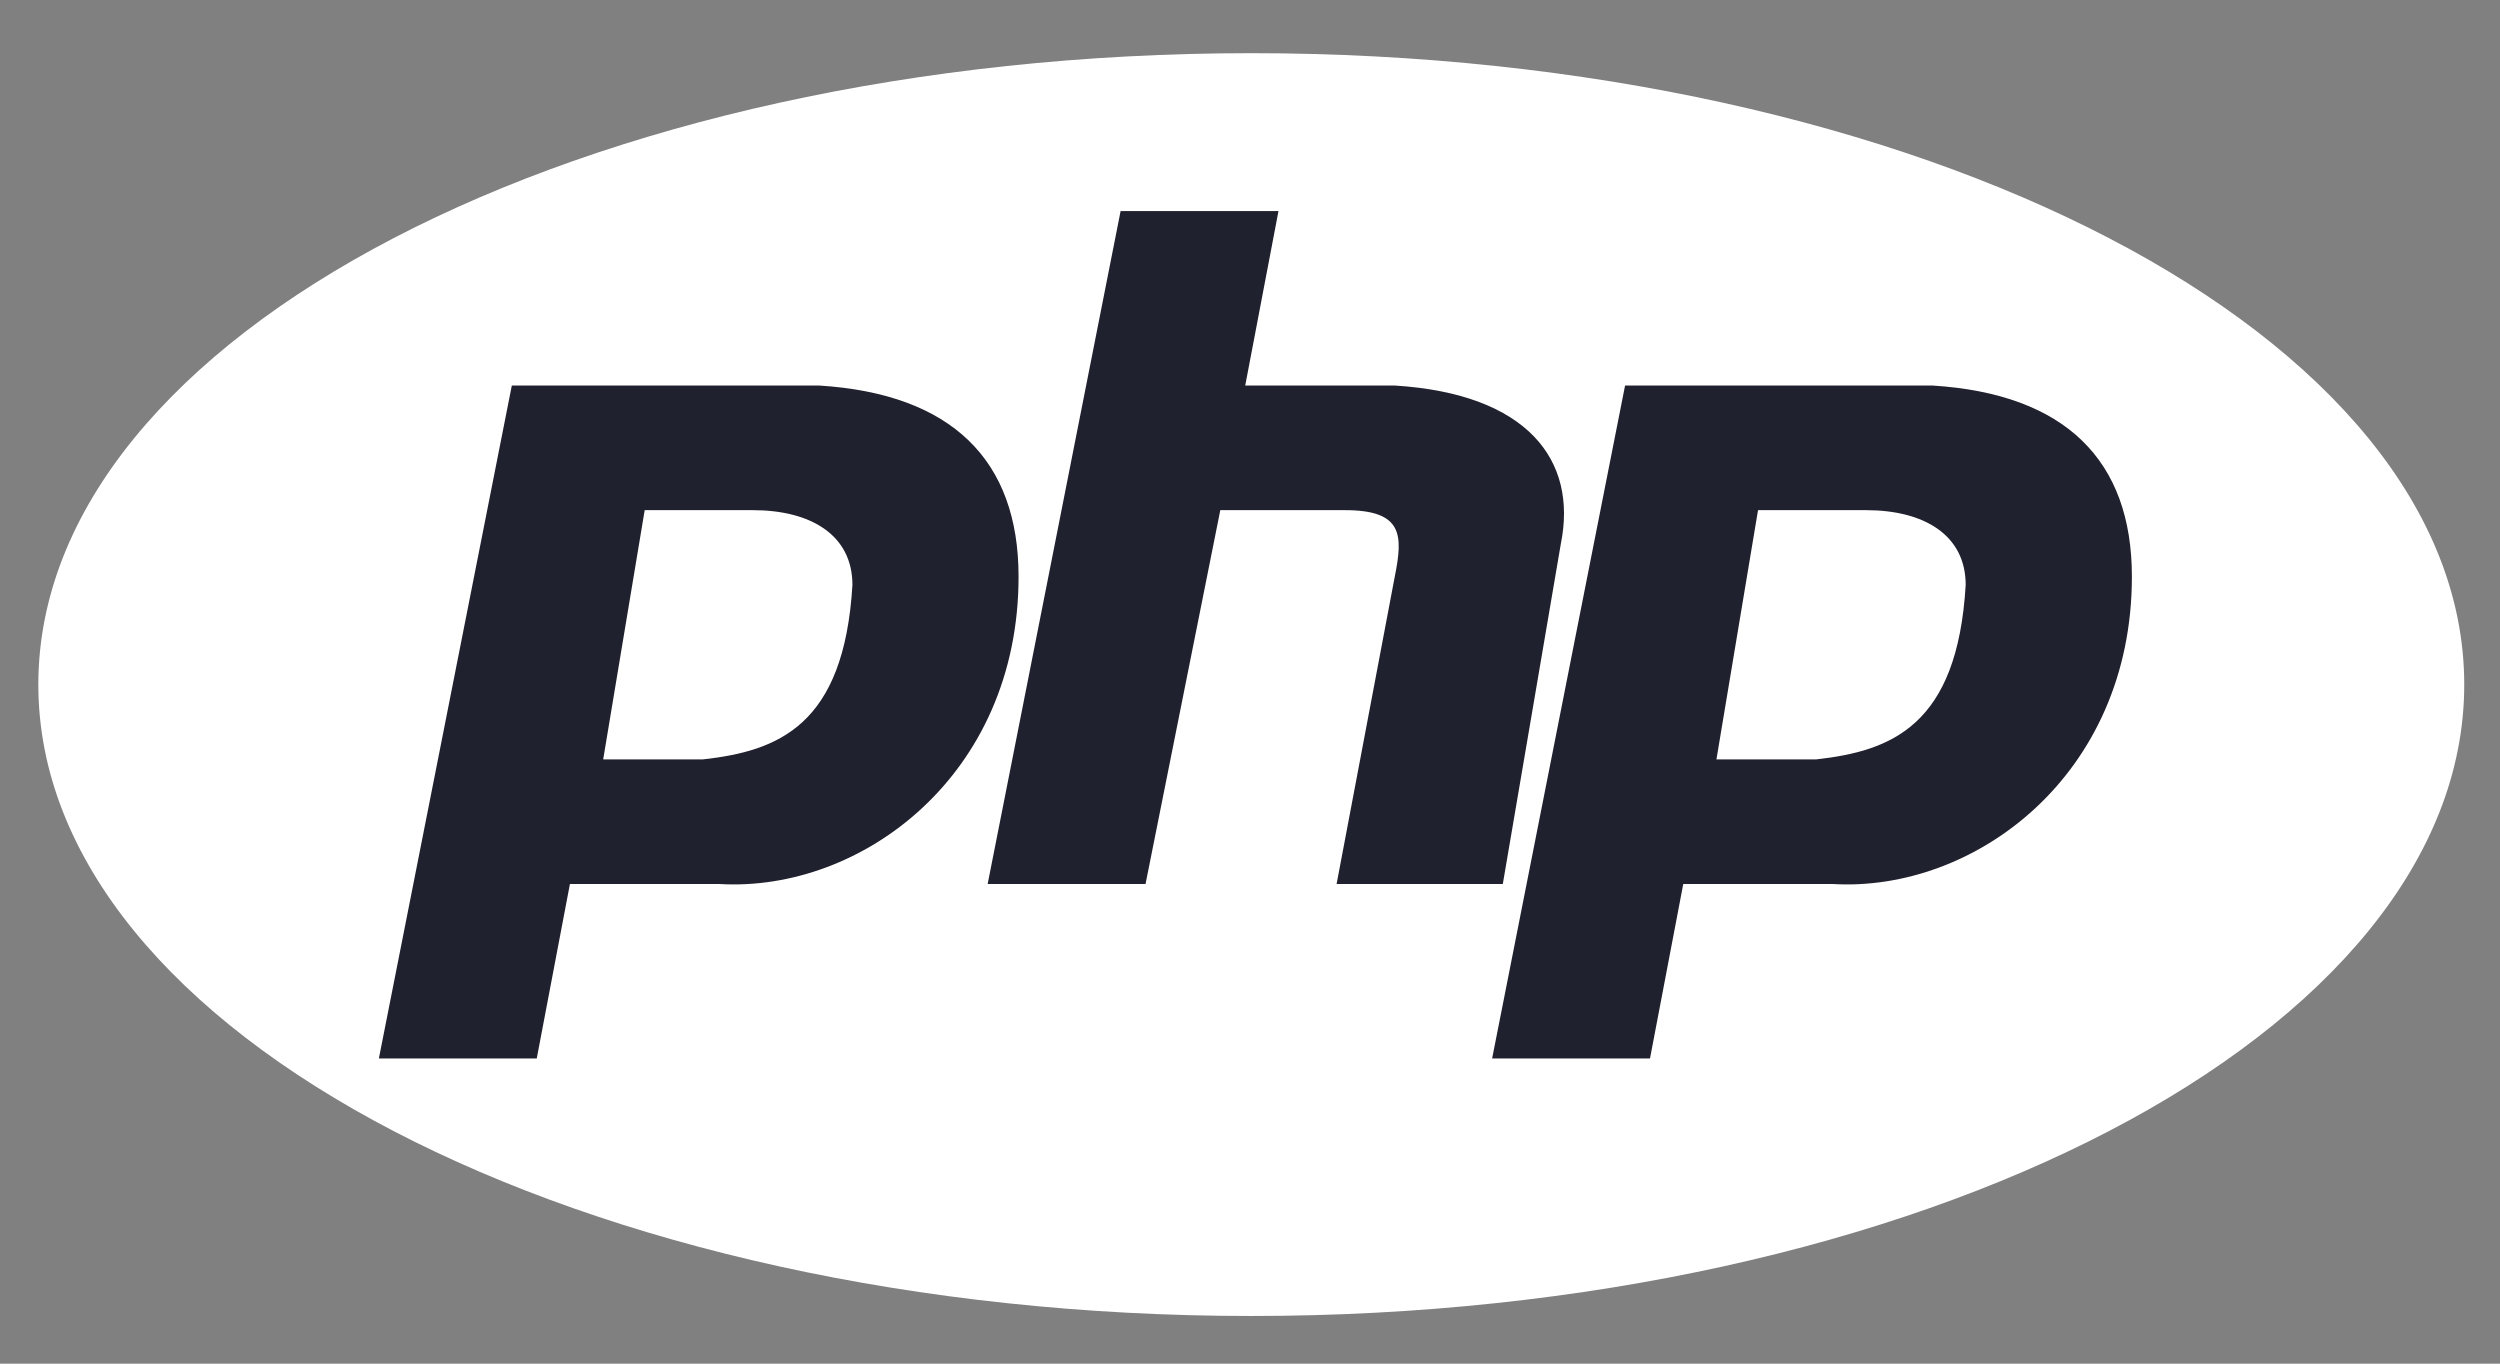 <svg width="33" height="18" viewBox="0 0 33 18" fill="none" xmlns="http://www.w3.org/2000/svg">
<rect x="0" y="0" width="33" height="18" fill="#808080" stroke="none"/>
<g opacity="1" clip-path="url(#clip0_145_1818)">
<path d="M16.517 17.371C25.36 17.371 32.528 13.64 32.528 9.037C32.528 4.434 25.36 0.702 16.517 0.702C7.674 0.702 0.506 4.434 0.506 9.037C0.506 13.64 7.674 17.371 16.517 17.371Z" fill="white"/>
<path fill-rule="evenodd" clip-rule="evenodd" d="M5.001 13.972L6.756 5.089H10.813C12.568 5.199 13.445 6.076 13.445 7.611C13.445 10.243 11.362 11.779 9.497 11.669H7.523L7.085 13.972H5.001ZM7.962 10.024L8.51 6.734H9.936C10.704 6.734 11.252 7.063 11.252 7.721C11.142 9.585 10.265 9.914 9.278 10.024H7.962ZM13.037 11.669L14.792 2.786H16.876L16.437 5.089H18.411C20.166 5.199 20.824 6.076 20.604 7.173L19.837 11.669H17.643L18.411 7.611C18.521 7.063 18.521 6.734 17.753 6.734H16.108L15.121 11.669H13.037ZM19.696 13.972L21.451 5.089H25.509C27.263 5.199 28.141 6.076 28.141 7.611C28.141 10.243 26.057 11.779 24.193 11.669H22.219L21.78 13.972H19.696ZM22.657 10.024L23.206 6.734H24.631C25.399 6.734 25.947 7.063 25.947 7.721C25.838 9.585 24.96 9.914 23.973 10.024H22.657H22.657Z" fill="#20212E"/>
</g>
<defs>
<clipPath id="clip0_145_1818">
<rect width="32.023" height="16.767" fill="white" transform="translate(0.505 0.702)"/>
</clipPath>
</defs>
</svg>
